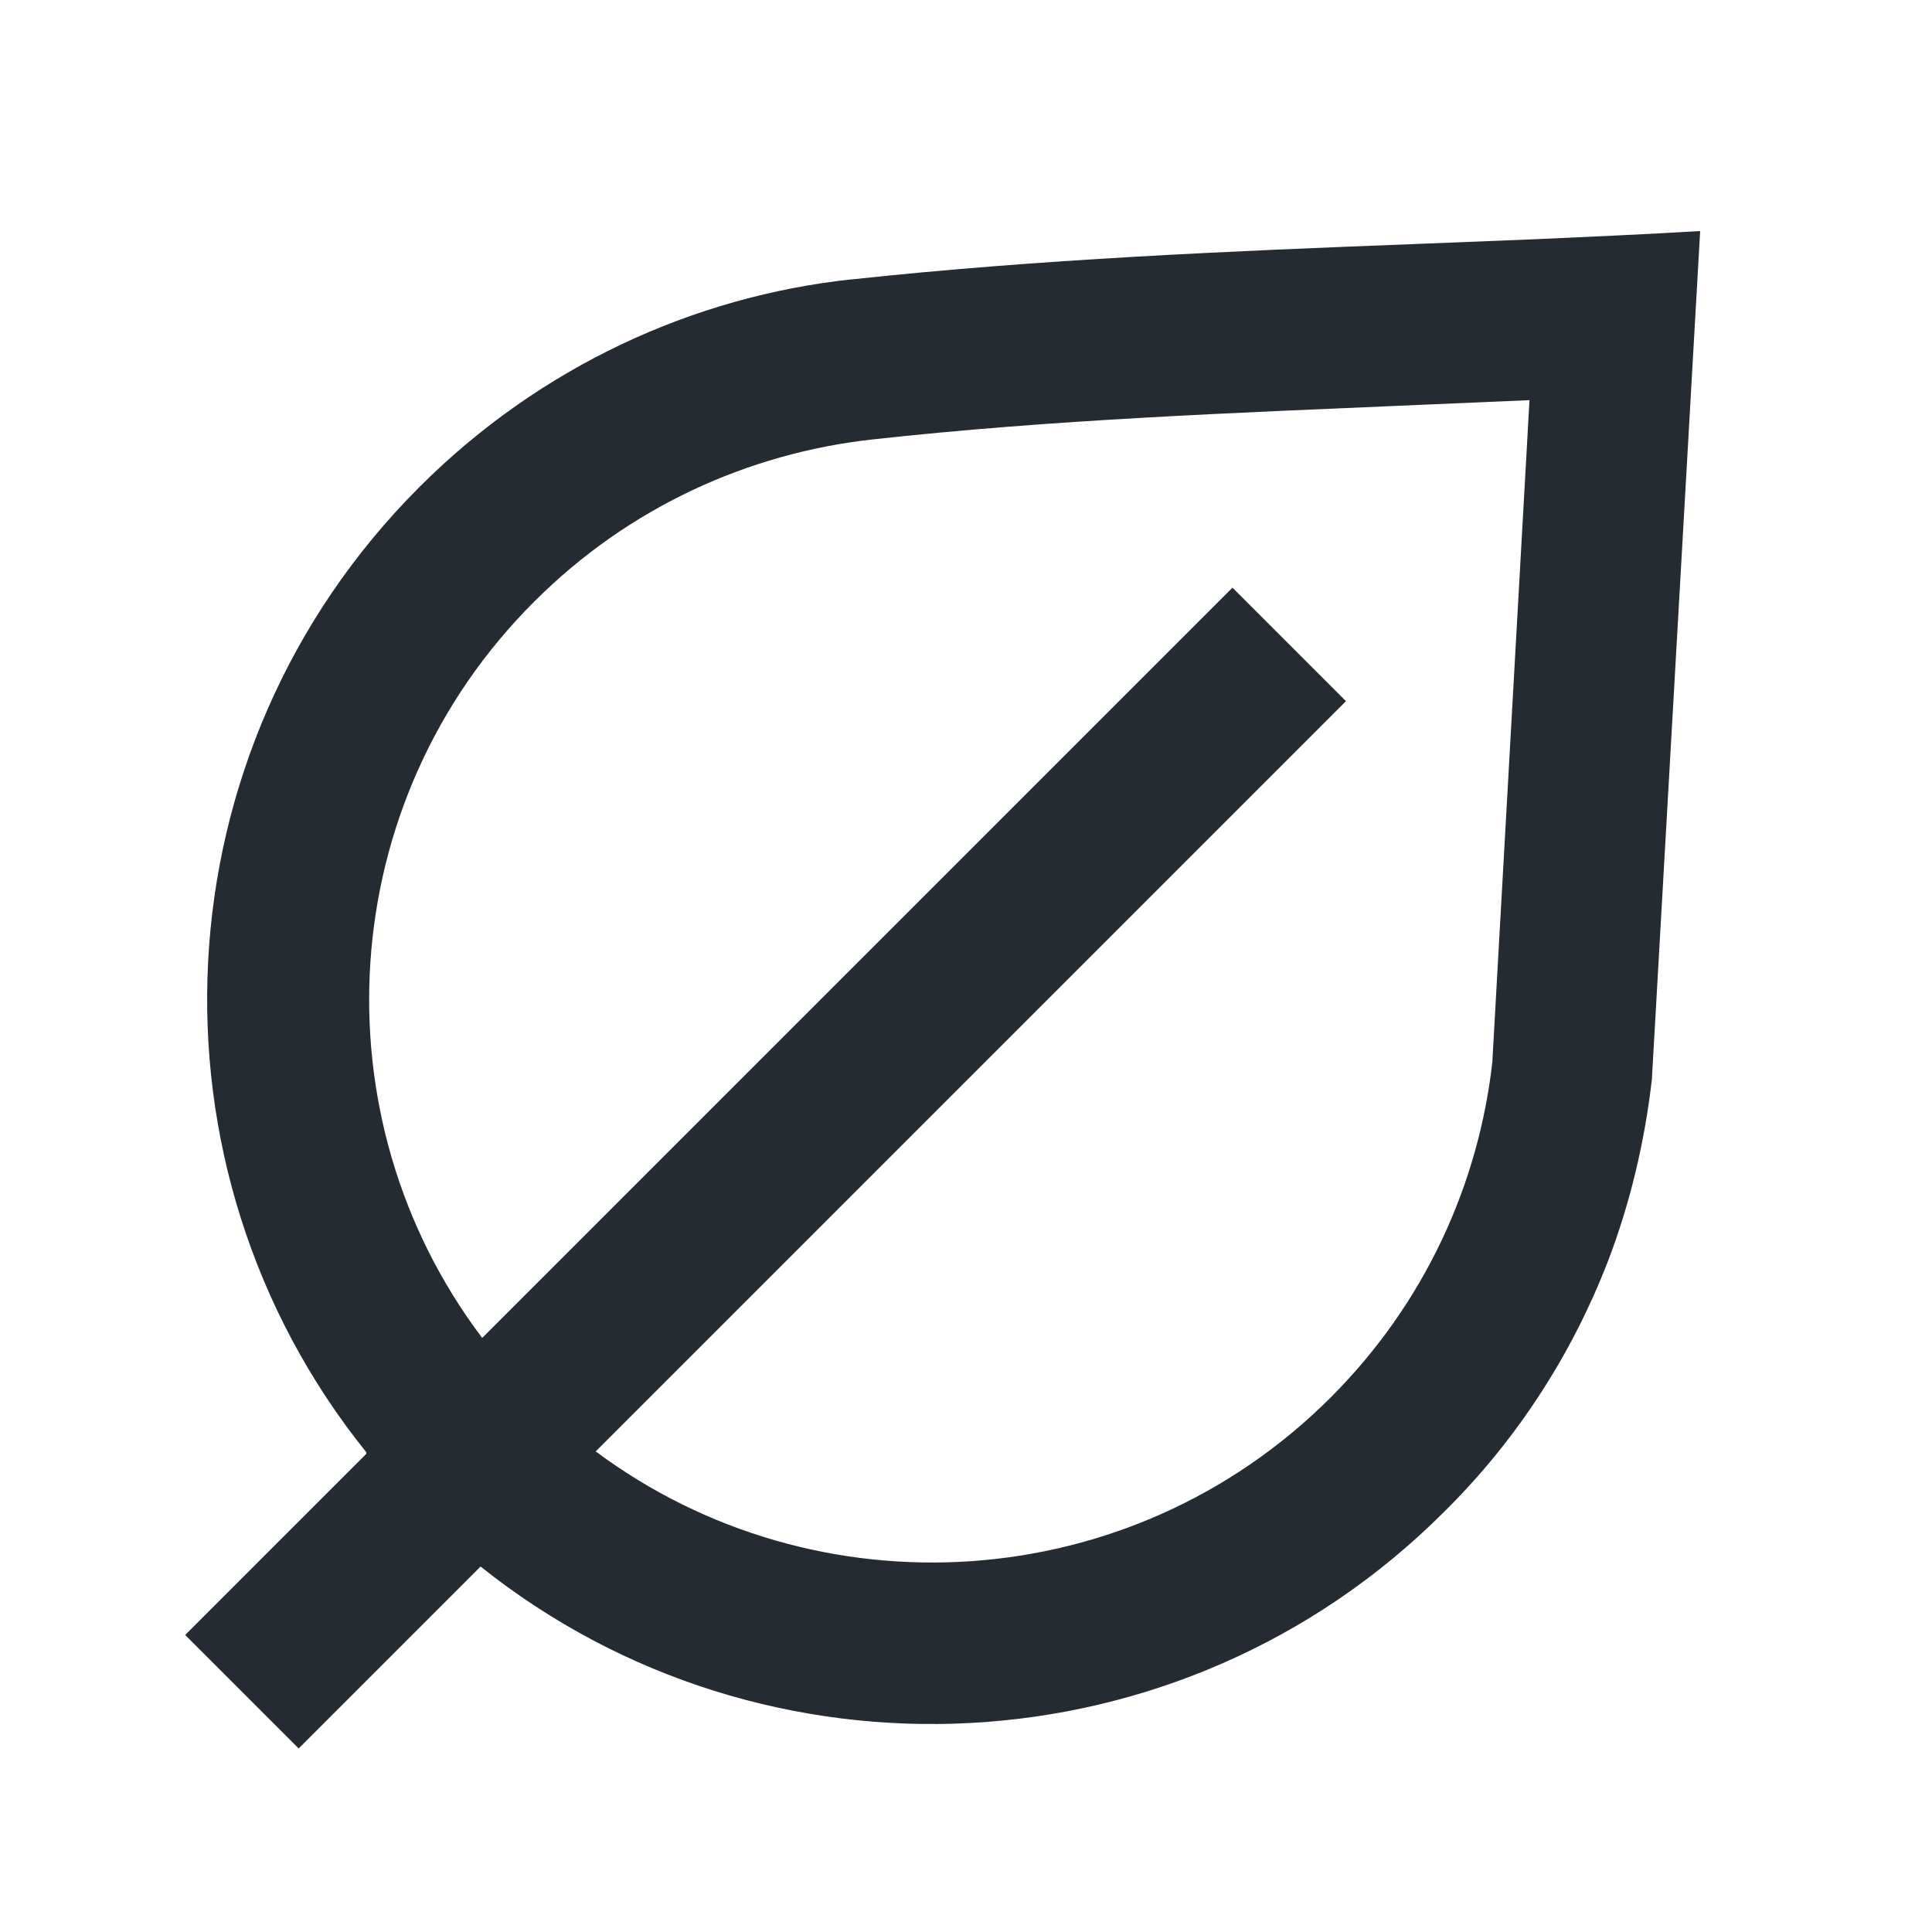 <?xml version="1.0" encoding="UTF-8"?>
<svg id="Ebene_1" data-name="Ebene 1" xmlns="http://www.w3.org/2000/svg" viewBox="0 0 24 24">
  <defs>
    <style>
      .cls-1 {
        fill: #252b33;
        fill-rule: evenodd;
        stroke-width: 0px;
      }
    </style>
  </defs>
  <path class="cls-1" d="m4.55,18.04c-2.84-3.53-2.62-8.71.66-11.99,1.5-1.5,3.41-2.37,5.37-2.58h.01c2.32-.25,4.67-.35,7.02-.44.5-.02,1-.04,1.5-.06.67-.03,1.34-.06,2.01-.1l-.6,10.54h0s0,0,0,0h0c-.09.78-.27,1.54-.55,2.27-.44,1.13-1.11,2.19-2.03,3.1-3.27,3.27-8.44,3.5-11.97.68l-2.26,2.26-1.41-1.41,2.25-2.25Zm14.45-13.07l-.46,8.19v.02c-.17,1.53-.84,3.01-2.01,4.18-2.49,2.49-6.39,2.71-9.13.67l8-8,1.32-1.32-1.41-1.41-1.32,1.32-8,8c-2.07-2.74-1.85-6.66.65-9.15,1.17-1.17,2.66-1.84,4.19-2.01,2.26-.25,4.49-.33,6.79-.43.46-.02.93-.04,1.4-.06Z"/>
</svg>